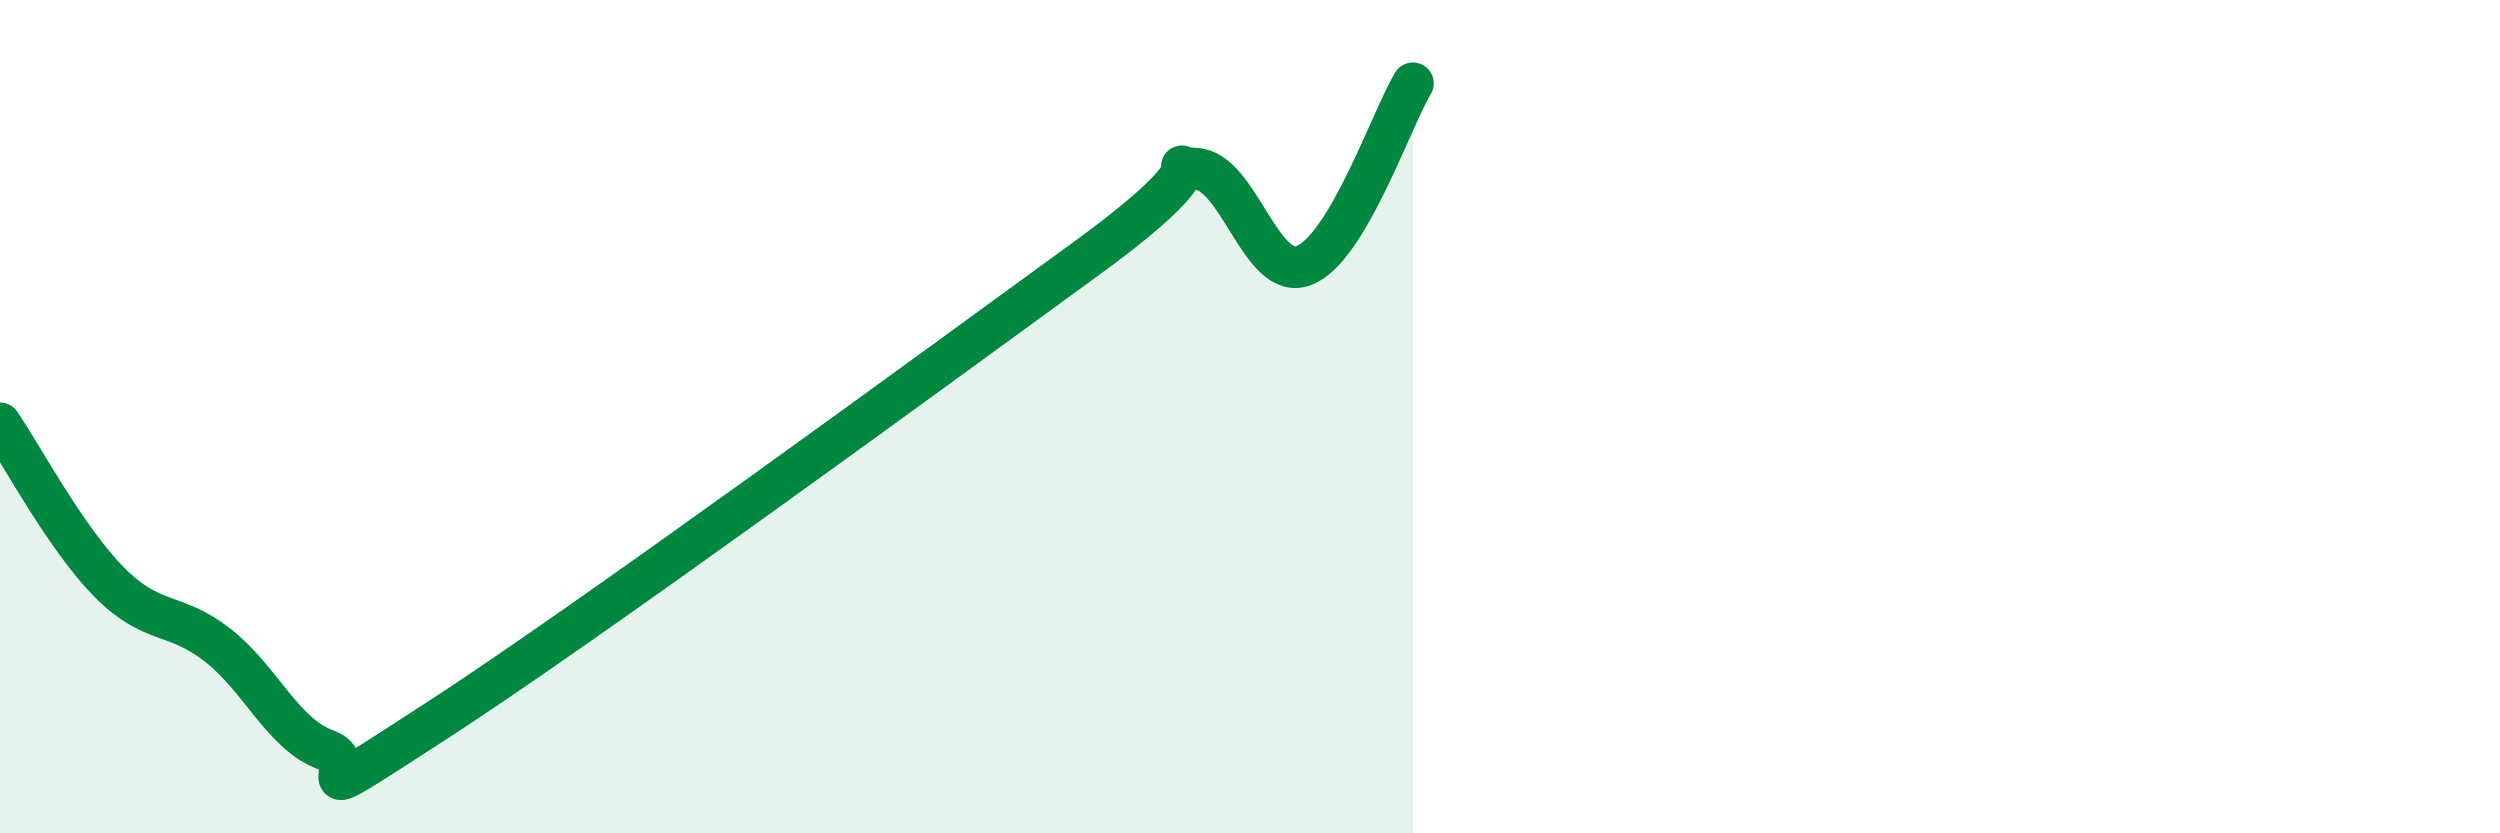 
    <svg width="60" height="20" viewBox="0 0 60 20" xmlns="http://www.w3.org/2000/svg">
      <path
        d="M 0,10.16 C 0.52,10.92 1.57,12.9 2.61,13.96 C 3.65,15.02 4.18,14.67 5.22,15.48 C 6.26,16.29 6.79,17.63 7.83,18 C 8.87,18.37 6.78,19.69 10.43,17.33 C 14.08,14.97 22.44,8.85 26.09,6.19 C 29.74,3.53 27.66,4.01 28.7,4.05 C 29.74,4.09 30.26,6.78 31.3,6.37 C 32.34,5.96 33.39,2.87 33.91,2L33.91 20L0 20Z"
        fill="#008740"
        opacity="0.1"
        stroke-linecap="round"
        stroke-linejoin="round"
      />
      <path
        d="M 0,10.16 C 0.52,10.92 1.57,12.9 2.61,13.96 C 3.65,15.02 4.18,14.67 5.22,15.48 C 6.26,16.29 6.79,17.63 7.83,18 C 8.87,18.37 6.78,19.69 10.43,17.33 C 14.08,14.97 22.44,8.85 26.09,6.19 C 29.74,3.53 27.66,4.01 28.7,4.05 C 29.74,4.09 30.26,6.78 31.3,6.37 C 32.34,5.96 33.39,2.87 33.91,2"
        stroke="#008740"
        stroke-width="1"
        fill="none"
        stroke-linecap="round"
        stroke-linejoin="round"
      />
    </svg>
  